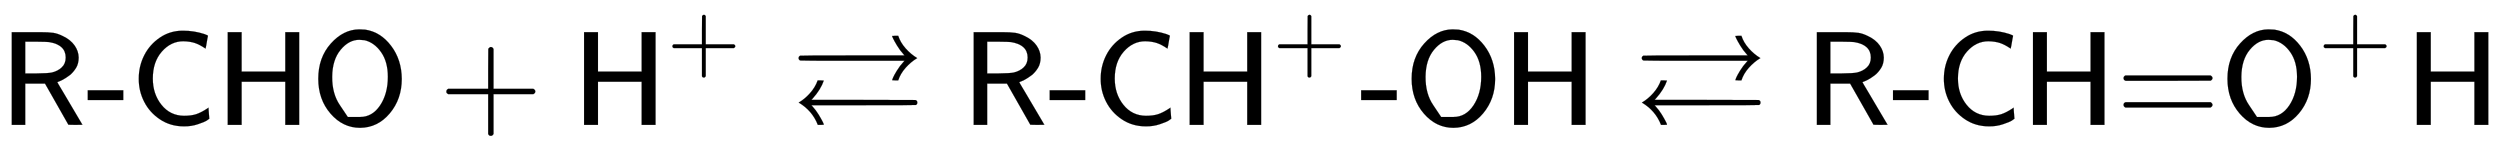 <svg xmlns:xlink="http://www.w3.org/1999/xlink" width="43.473ex" height="2.676ex" style="vertical-align: -0.505ex;" viewBox="0 -934.9 18717.5 1152.1" role="img" focusable="false" xmlns="http://www.w3.org/2000/svg" aria-labelledby="MathJax-SVG-1-Title">
<title id="MathJax-SVG-1-Title">{\displaystyle {\mathsf {R{\text{-}}CHO+H^{+}\rightleftarrows R{\text{-}}CH^{+}{\text{-}}OH\rightleftarrows R{\text{-}}CH{\text{=}}O^{+}H}}}</title>
<defs aria-hidden="true">
<path stroke-width="1" id="E2-MJSS-52" d="M88 0V694H227H259H302Q365 694 399 689T474 663Q528 637 558 595T589 504Q589 482 584 462T569 426T547 396T522 372T495 353T470 338T449 328T434 322L429 320L440 300Q452 280 477 238T523 160L617 1L565 0Q513 0 512 1Q512 2 424 156L337 309H189V0H88ZM492 504Q492 600 367 620Q354 622 271 623H189V385H271Q363 386 388 392Q432 402 462 430T492 504Z"></path>
<path stroke-width="1" id="E2-MJSS-2D" d="M11 186V259H277V186H11Z"></path>
<path stroke-width="1" id="E2-MJSS-43" d="M59 347Q59 440 100 521T218 654T392 705Q473 705 550 680Q577 670 577 667Q576 666 572 642T564 595T559 571Q515 601 479 613T392 626Q300 626 232 549T164 347Q164 231 229 150T397 68Q453 68 489 80T568 120L581 129L582 110Q584 91 585 71T587 46Q580 40 566 31T502 5T396 -11Q296 -11 218 41T99 174T59 347Z"></path>
<path stroke-width="1" id="E2-MJSS-48" d="M86 0V694H190V399H517V694H621V0H517V323H190V0H86Z"></path>
<path stroke-width="1" id="E2-MJSS-4F" d="M55 345Q55 504 149 609T361 715Q386 715 406 713Q521 696 600 592T680 344Q680 193 590 86T368 -22Q239 -22 147 84T55 345ZM276 59T368 59T518 146T576 360Q576 473 525 545T401 634Q371 637 362 637Q284 637 222 562T159 360T217 147Z"></path>
<path stroke-width="1" id="E2-MJSS-2B" d="M56 237T56 250T70 270H369V420L370 570Q380 583 389 583Q402 583 409 568V270H707Q722 262 722 250T707 230H409V-68Q401 -82 391 -82H389H387Q375 -82 369 -68V230H70Q56 237 56 250Z"></path>
<path stroke-width="1" id="E2-MJAMS-21C4" d="M943 500Q895 471 856 427T801 333H778Q755 333 755 334Q755 336 762 353T791 406T841 472L848 480H459Q70 480 67 482Q55 488 55 500T67 518Q70 520 459 520H848L841 528Q813 559 792 594T763 646T755 666Q755 667 778 667H801Q817 617 856 573T943 500ZM56 167Q102 194 141 238T198 333H221Q244 333 244 332Q221 265 161 198L151 187H539Q928 187 930 186Q944 182 944 167Q944 155 934 149Q930 147 541 147H151L160 137Q185 110 205 77T235 24T244 1Q244 0 221 0H199Q158 106 56 167Z"></path>
<path stroke-width="1" id="E2-MJSS-3D" d="M56 350Q56 363 70 370H707Q722 362 722 350Q722 339 708 331L390 330H72Q56 335 56 350ZM56 150Q56 165 72 170H708Q722 160 722 150Q722 138 707 130H70Q56 137 56 150Z"></path>
</defs>
<g stroke="currentColor" fill="currentColor" stroke-width="0" transform="matrix(1 0 0 -1 0 0)" aria-hidden="true">
 <use xlink:href="#E2-MJSS-52" x="0" y="0"></use>
 <use xlink:href="#E2-MJSS-2D" x="646" y="0"></use>
 <use xlink:href="#E2-MJSS-43" x="980" y="0"></use>
 <use xlink:href="#E2-MJSS-48" x="1619" y="0"></use>
 <use xlink:href="#E2-MJSS-4F" x="2328" y="0"></use>
 <use xlink:href="#E2-MJSS-2B" x="3286" y="0"></use>
<g transform="translate(4287,0)">
 <use xlink:href="#E2-MJSS-48" x="0" y="0"></use>
 <use transform="scale(0.707)" xlink:href="#E2-MJSS-2B" x="1001" y="583"></use>
</g>
 <use xlink:href="#E2-MJAMS-21C4" x="5924" y="0"></use>
 <use xlink:href="#E2-MJSS-52" x="7202" y="0"></use>
 <use xlink:href="#E2-MJSS-2D" x="7848" y="0"></use>
 <use xlink:href="#E2-MJSS-43" x="8182" y="0"></use>
<g transform="translate(8821,0)">
 <use xlink:href="#E2-MJSS-48" x="0" y="0"></use>
 <use transform="scale(0.707)" xlink:href="#E2-MJSS-2B" x="1001" y="583"></use>
</g>
 <use xlink:href="#E2-MJSS-2D" x="10180" y="0"></use>
 <use xlink:href="#E2-MJSS-4F" x="10514" y="0"></use>
 <use xlink:href="#E2-MJSS-48" x="11250" y="0"></use>
 <use xlink:href="#E2-MJAMS-21C4" x="12237" y="0"></use>
 <use xlink:href="#E2-MJSS-52" x="13515" y="0"></use>
 <use xlink:href="#E2-MJSS-2D" x="14162" y="0"></use>
 <use xlink:href="#E2-MJSS-43" x="14495" y="0"></use>
 <use xlink:href="#E2-MJSS-48" x="15135" y="0"></use>
 <use xlink:href="#E2-MJSS-3D" x="15843" y="0"></use>
<g transform="translate(16622,0)">
 <use xlink:href="#E2-MJSS-4F" x="0" y="0"></use>
 <use transform="scale(0.707)" xlink:href="#E2-MJSS-2B" x="1041" y="583"></use>
</g>
 <use xlink:href="#E2-MJSS-48" x="18009" y="0"></use>
</g>
</svg>